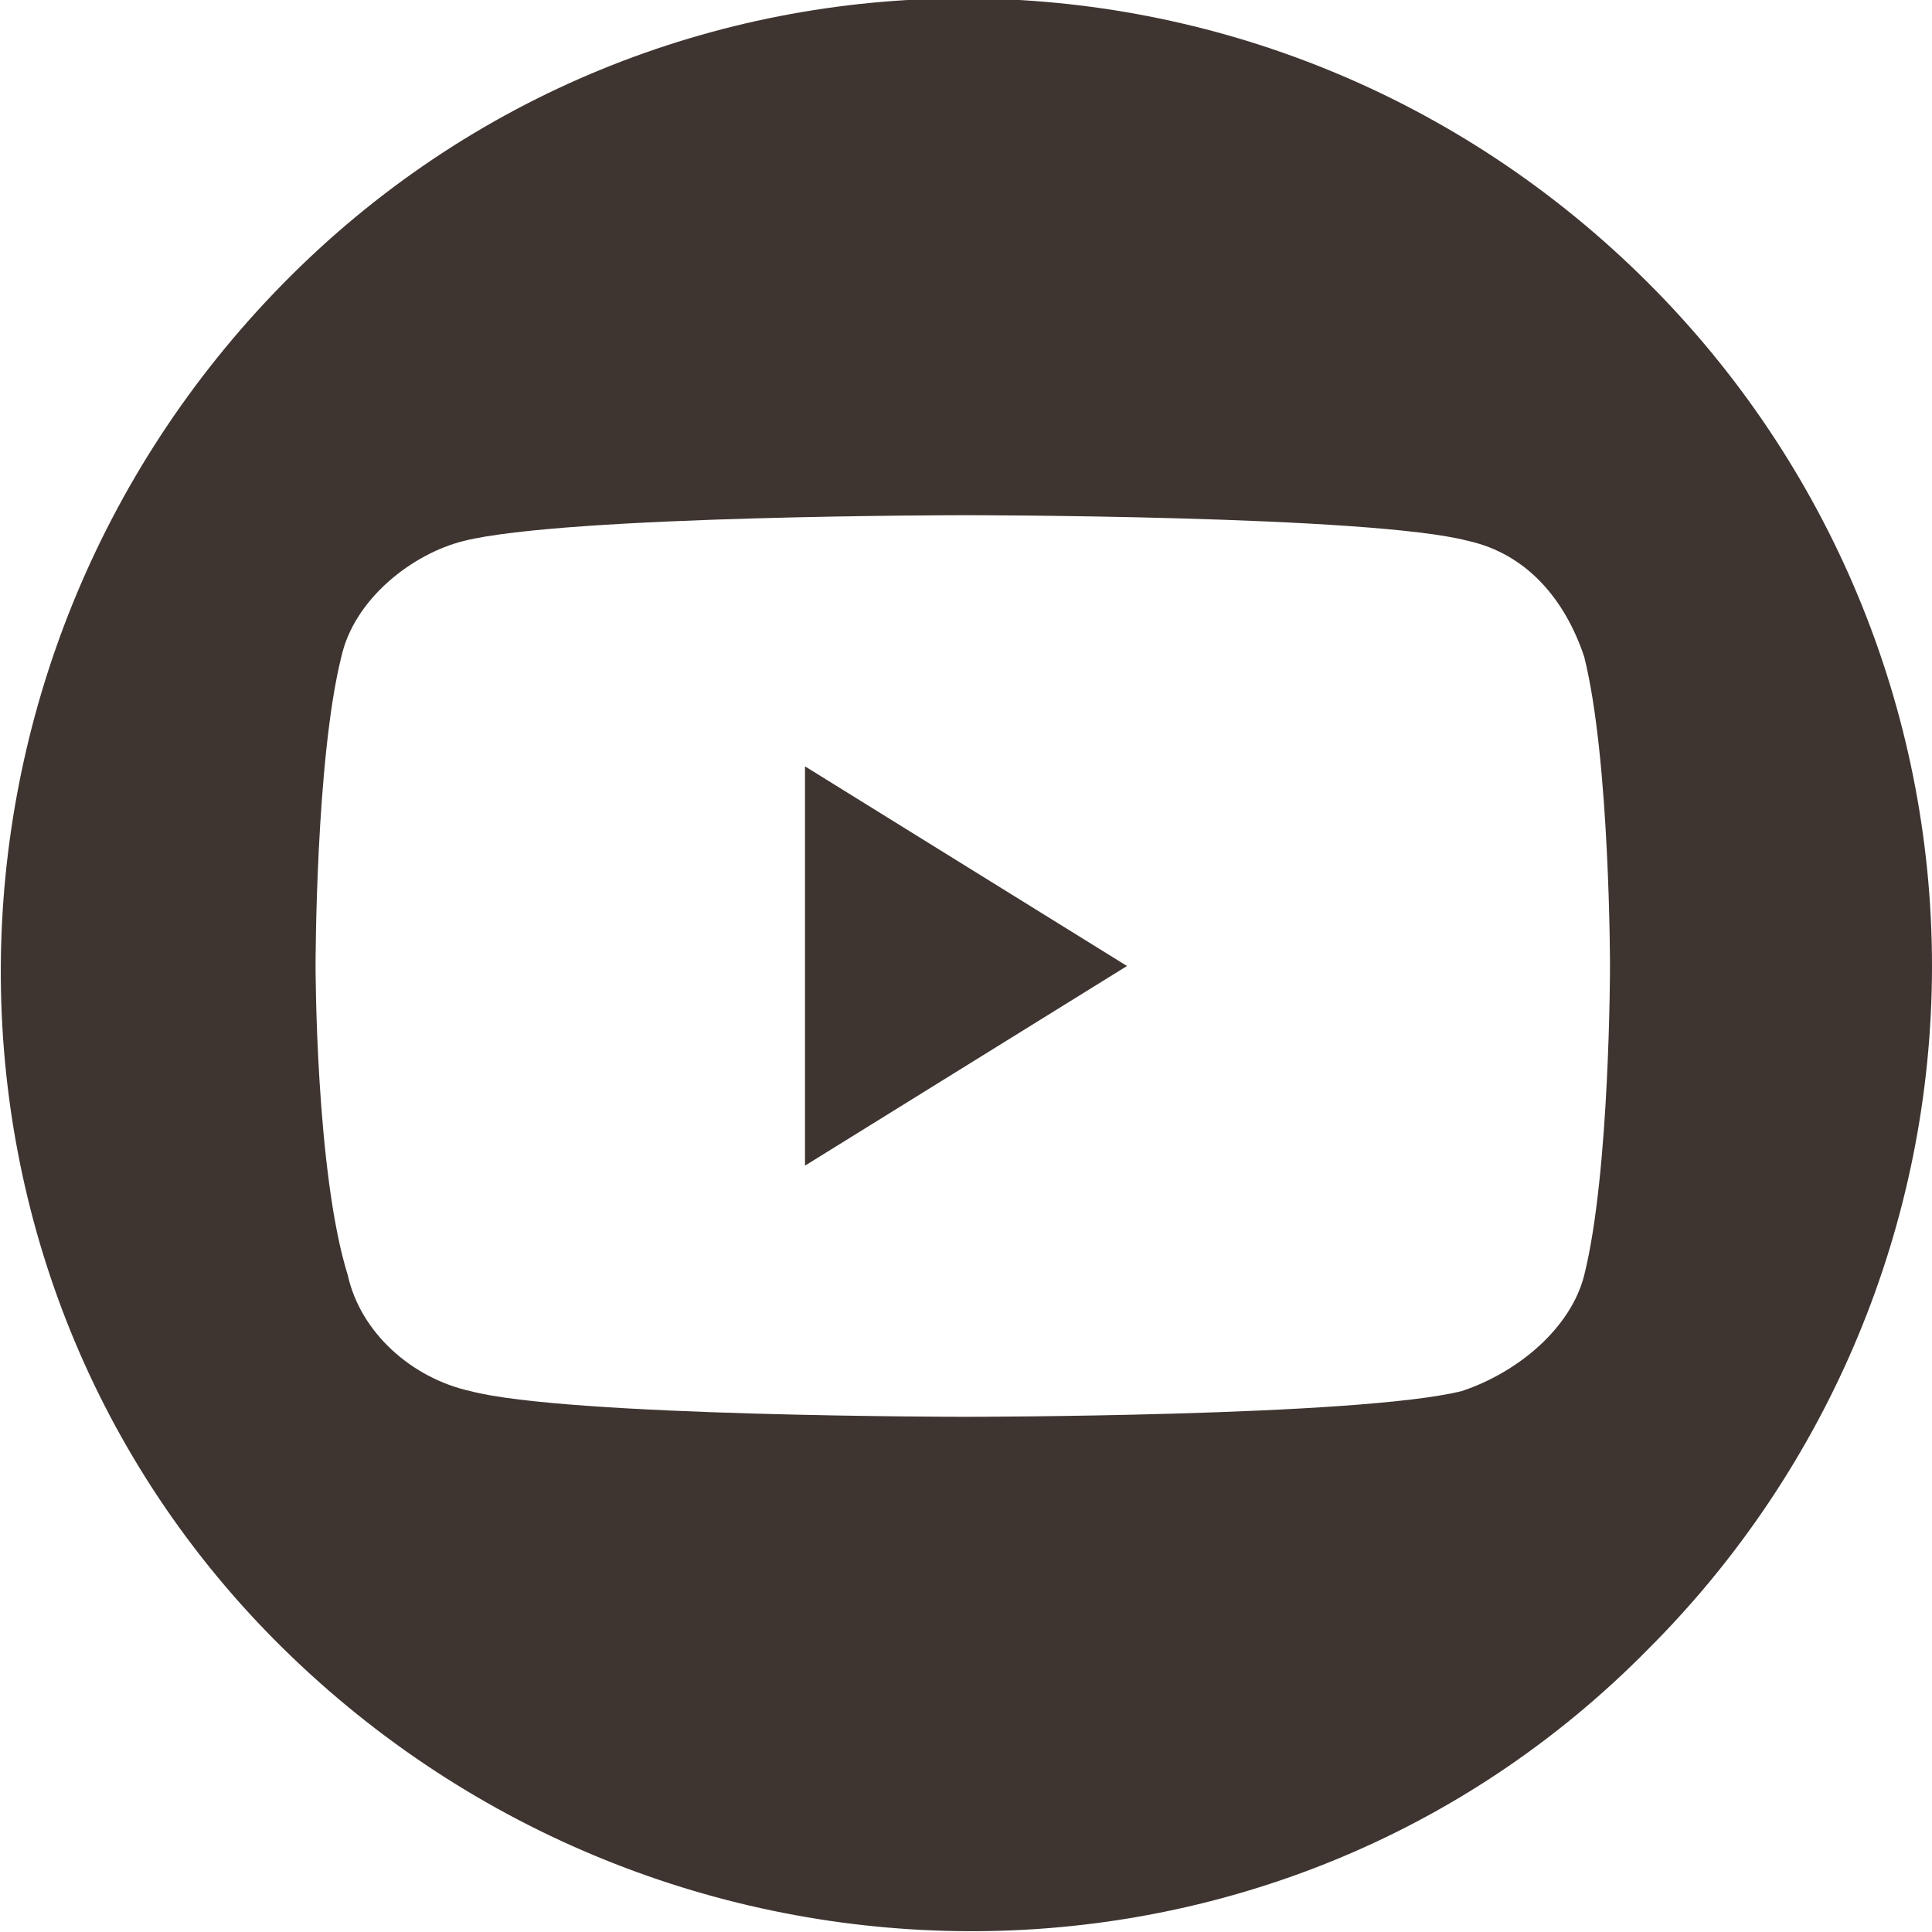 <?xml version="1.0" encoding="utf-8"?>
<!-- Generator: Adobe Illustrator 28.0.0, SVG Export Plug-In . SVG Version: 6.00 Build 0)  -->
<svg version="1.1" id="_レイヤー_2" xmlns="http://www.w3.org/2000/svg" xmlns:xlink="http://www.w3.org/1999/xlink" x="0px"
	 y="0px" viewBox="0 0 30 30" style="enable-background:new 0 0 30 30;" xml:space="preserve">
<style type="text/css">
	.st0{fill:#3e3430;}
</style>
<g>
	<path class="st0" d="M25.6,4.4c-5.9-5.9-15.4-5.9-21.2,0s-5.9,15.4,0,21.2s15.4,5.9,21.2,0C28.4,22.8,30,19,30,15
		S28.4,7.2,25.6,4.4L25.6,4.4z M22.7,21.6C21.1,22,15,22,15,22s-6.2,0-7.7-0.4c-0.9-0.2-1.7-0.9-1.9-1.8C4.9,18.2,4.9,15,4.9,15
		s0-3.2,0.4-4.8c0.2-0.9,1.1-1.6,1.9-1.8C8.8,8,15,8,15,8s6.3,0,7.8,0.4c0.9,0.2,1.5,0.9,1.8,1.8C25,11.8,25,15,25,15s0,3.2-0.4,4.8
		C24.4,20.6,23.6,21.3,22.7,21.6z"/>
	<polygon class="st0" points="12.5,18.1 17.5,15 12.5,11.9 	"/>
</g>
</svg>
